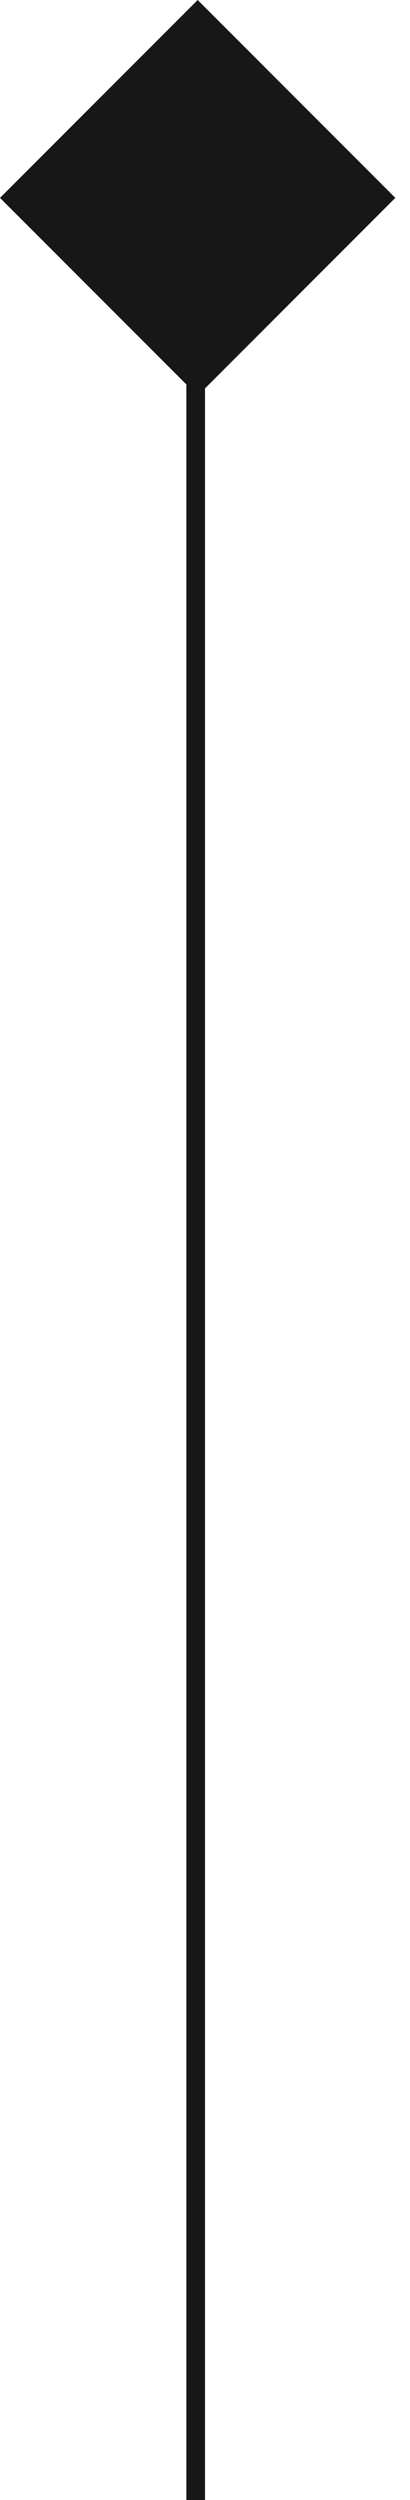 <?xml version="1.0" encoding="UTF-8"?> <svg xmlns="http://www.w3.org/2000/svg" width="22" height="134" viewBox="0 0 22 134" fill="none"> <rect x="0.707" y="10.606" width="14" height="14" transform="rotate(-45 0.707 10.606)" fill="#171717" stroke="#171717"></rect> <line x1="10.5" y1="19" x2="10.5" y2="134" stroke="#171717"></line> </svg> 